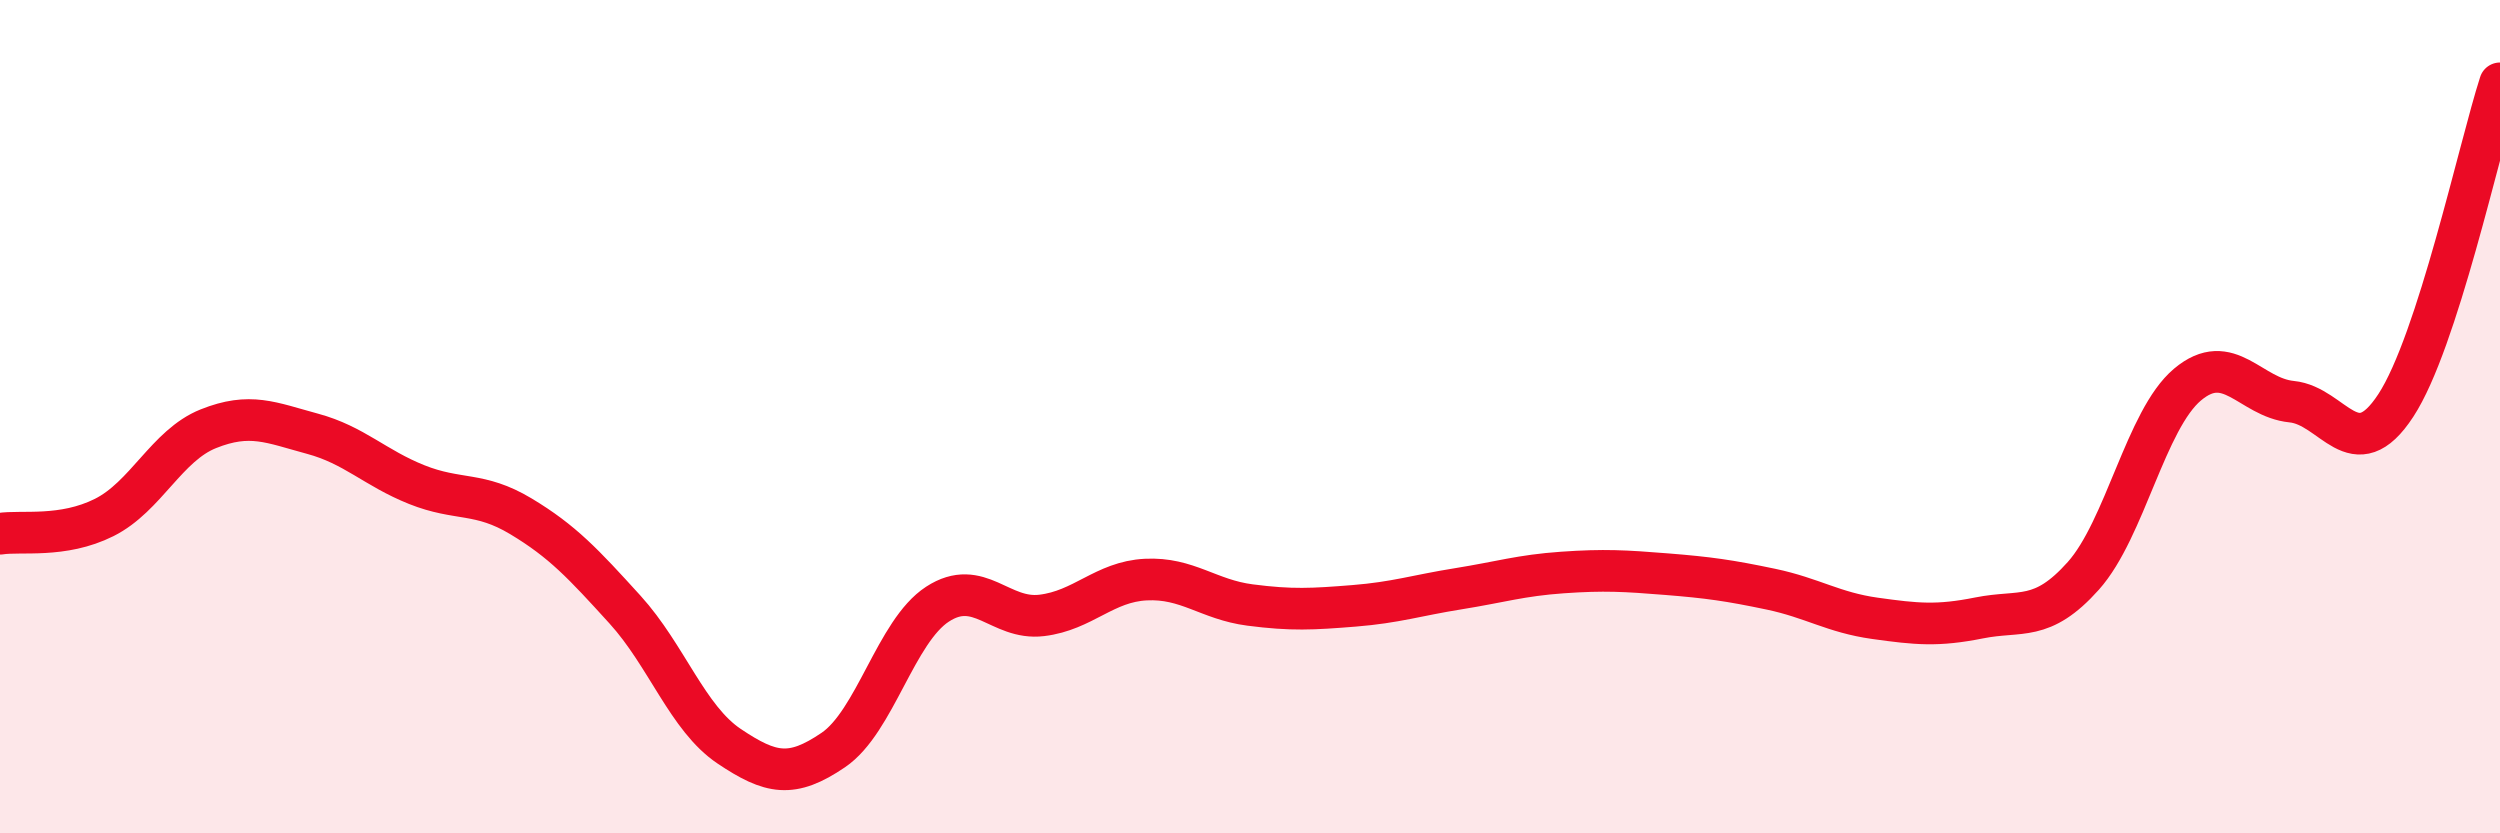 
    <svg width="60" height="20" viewBox="0 0 60 20" xmlns="http://www.w3.org/2000/svg">
      <path
        d="M 0,12.81 C 0.5,12.73 1.5,12.92 2.5,12.42 C 3.5,11.92 4,10.69 5,10.29 C 6,9.89 6.5,10.14 7.5,10.41 C 8.5,10.68 9,11.23 10,11.63 C 11,12.03 11.5,11.79 12.5,12.39 C 13.5,12.99 14,13.53 15,14.63 C 16,15.73 16.5,17.24 17.5,17.91 C 18.5,18.58 19,18.68 20,18 C 21,17.32 21.5,15.15 22.5,14.5 C 23.5,13.85 24,14.89 25,14.77 C 26,14.65 26.5,13.96 27.5,13.91 C 28.5,13.86 29,14.39 30,14.52 C 31,14.65 31.5,14.62 32.5,14.54 C 33.5,14.46 34,14.29 35,14.13 C 36,13.97 36.5,13.81 37.5,13.74 C 38.5,13.67 39,13.7 40,13.78 C 41,13.86 41.5,13.93 42.5,14.14 C 43.5,14.35 44,14.7 45,14.84 C 46,14.98 46.5,15.03 47.5,14.83 C 48.5,14.63 49,14.94 50,13.82 C 51,12.7 51.5,10.07 52.5,9.23 C 53.5,8.39 54,9.54 55,9.64 C 56,9.74 56.5,11.26 57.5,9.73 C 58.5,8.2 59.5,3.55 60,2L60 20L0 20Z"
        fill="#EB0A25"
        opacity="0.1"
        stroke-linecap="round"
        stroke-linejoin="round"
      />
      <path
        d="M 0,12.81 C 0.5,12.73 1.5,12.92 2.5,12.42 C 3.5,11.92 4,10.69 5,10.29 C 6,9.89 6.5,10.14 7.5,10.41 C 8.5,10.68 9,11.23 10,11.63 C 11,12.03 11.5,11.79 12.5,12.39 C 13.5,12.99 14,13.53 15,14.63 C 16,15.73 16.5,17.24 17.5,17.91 C 18.5,18.58 19,18.68 20,18 C 21,17.32 21.5,15.15 22.5,14.5 C 23.5,13.85 24,14.89 25,14.77 C 26,14.65 26.5,13.96 27.5,13.91 C 28.5,13.86 29,14.39 30,14.52 C 31,14.65 31.5,14.62 32.5,14.54 C 33.5,14.46 34,14.29 35,14.13 C 36,13.97 36.5,13.81 37.5,13.74 C 38.5,13.67 39,13.7 40,13.78 C 41,13.86 41.5,13.93 42.5,14.14 C 43.5,14.35 44,14.7 45,14.84 C 46,14.98 46.5,15.03 47.5,14.83 C 48.5,14.63 49,14.94 50,13.82 C 51,12.7 51.5,10.07 52.5,9.23 C 53.5,8.39 54,9.54 55,9.64 C 56,9.74 56.5,11.26 57.5,9.73 C 58.5,8.2 59.5,3.55 60,2"
        stroke="#EB0A25"
        stroke-width="1"
        fill="none"
        stroke-linecap="round"
        stroke-linejoin="round"
      />
    </svg>
  